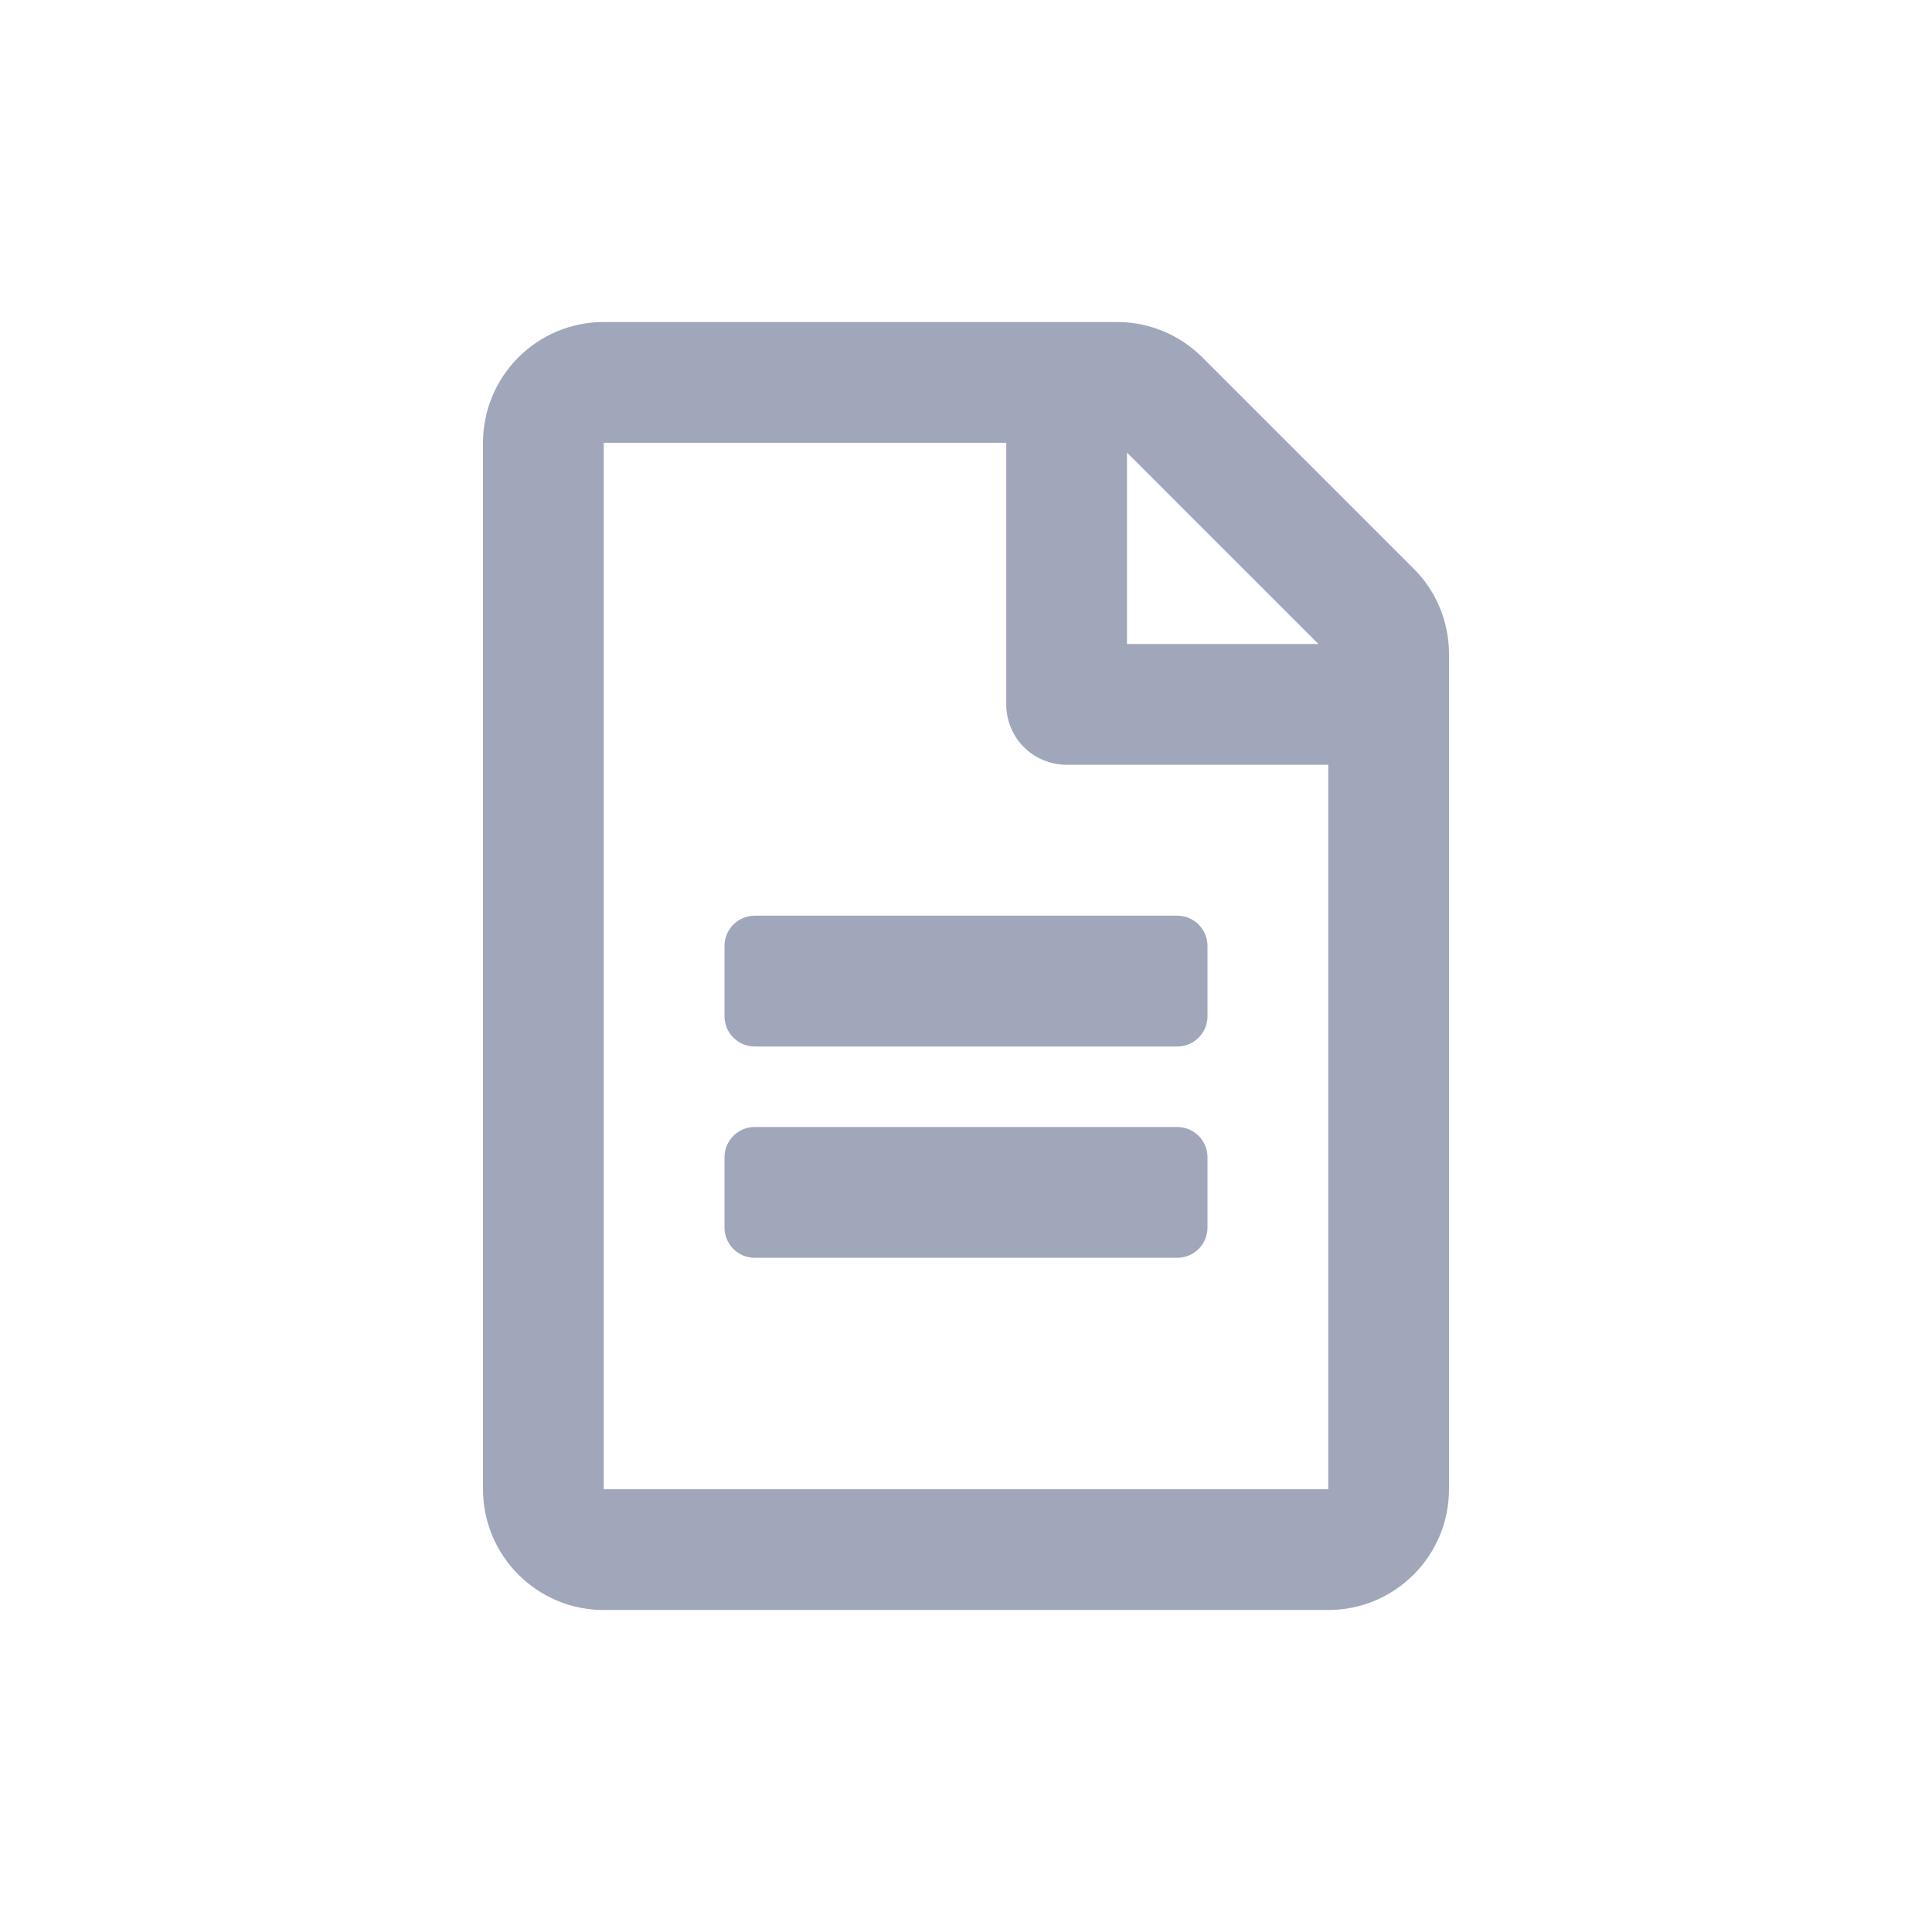 <svg width="24" height="24" viewBox="0 0 24 24" fill="none" xmlns="http://www.w3.org/2000/svg">
<path d="M15 11.75V12.625C15 12.831 14.831 13 14.625 13H9.375C9.169 13 9 12.831 9 12.625V11.75C9 11.544 9.169 11.375 9.375 11.375H14.625C14.831 11.375 15 11.544 15 11.75ZM14.625 14H9.375C9.169 14 9 14.169 9 14.375V15.25C9 15.456 9.169 15.625 9.375 15.625H14.625C14.831 15.625 15 15.456 15 15.25V14.375C15 14.169 14.831 14 14.625 14ZM18 8.122V18.5C18 19.328 17.328 20 16.5 20H7.5C6.672 20 6 19.328 6 18.5V5.5C6 4.672 6.672 4 7.5 4H13.878C14.275 4 14.656 4.159 14.938 4.441L17.559 7.062C17.841 7.341 18 7.725 18 8.122ZM14 5.622V8H16.378L14 5.622ZM16.5 18.5V9.5H13.25C12.834 9.5 12.5 9.166 12.5 8.75V5.5H7.5V18.5H16.5Z" fill="#A1A7BB"/>
</svg>
